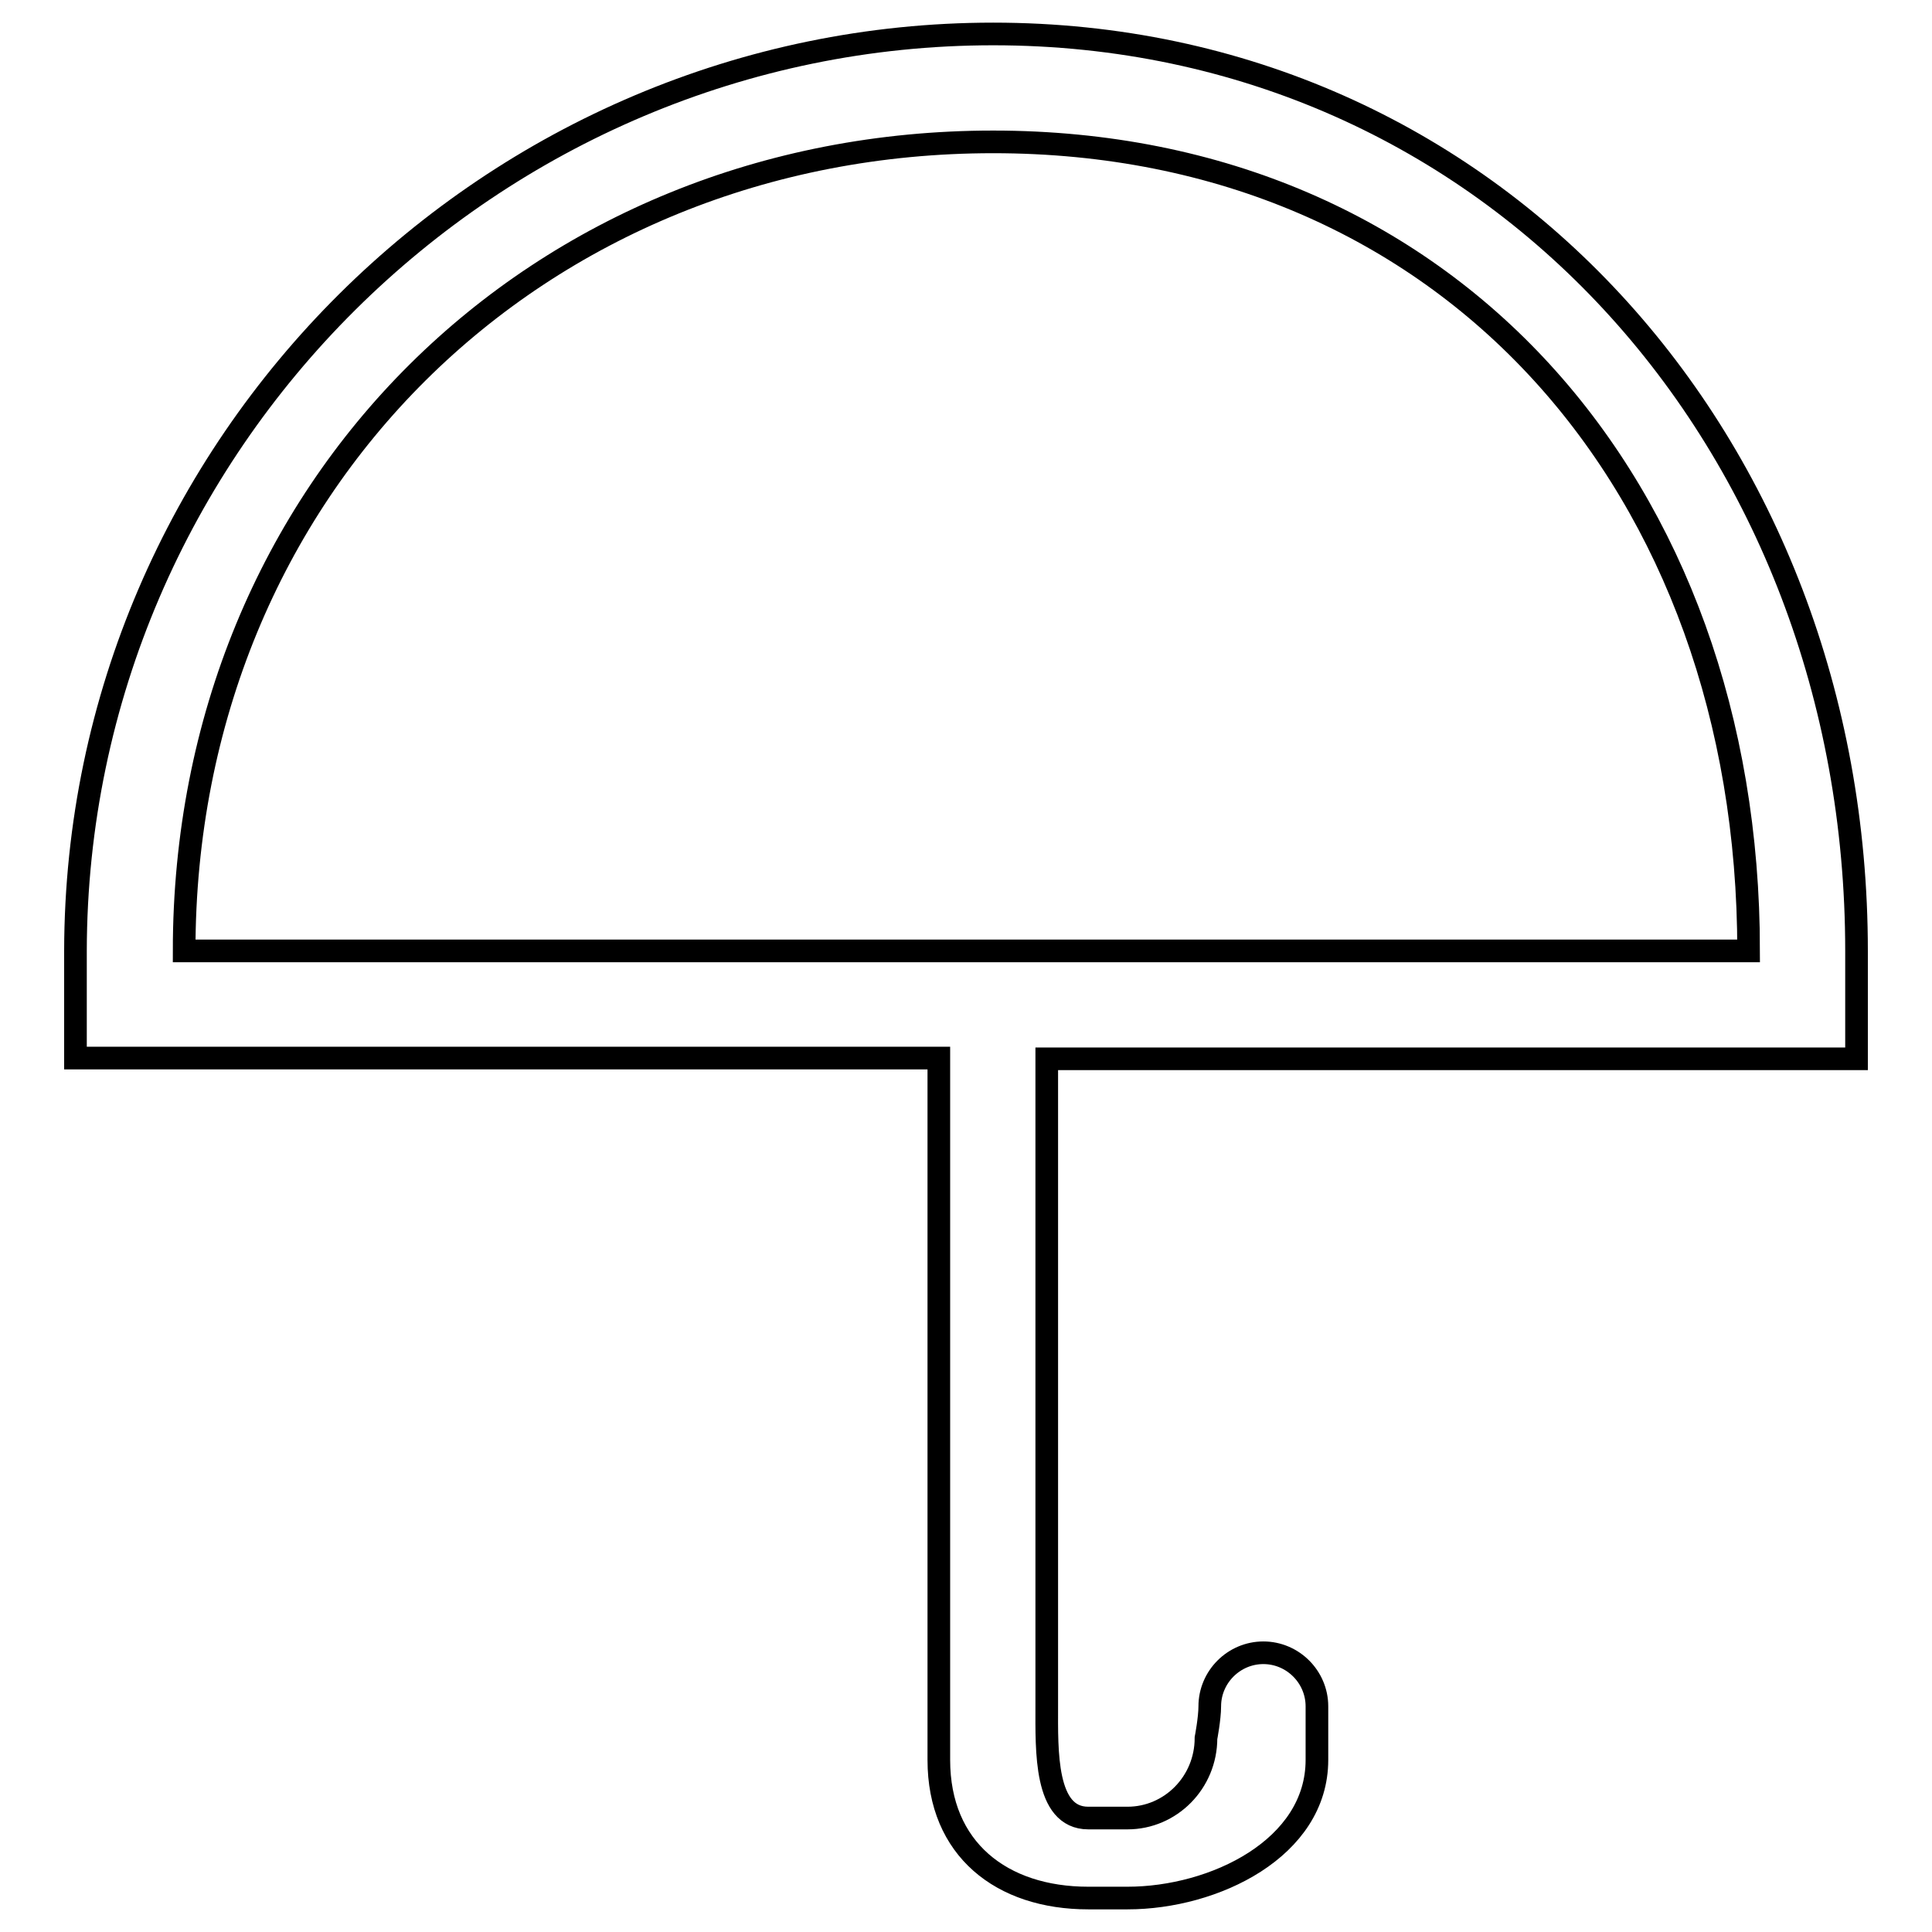 <?xml version="1.0" encoding="utf-8"?>
<!-- Svg Vector Icons : http://www.onlinewebfonts.com/icon -->
<!DOCTYPE svg PUBLIC "-//W3C//DTD SVG 1.1//EN" "http://www.w3.org/Graphics/SVG/1.1/DTD/svg11.dtd">
<svg version="1.1" xmlns="http://www.w3.org/2000/svg" xmlns:xlink="http://www.w3.org/1999/xlink" x="0px" y="0px" viewBox="0 0 256 256" enable-background="new 0 0 256 256" xml:space="preserve">
<g><g><path stroke-width="3" fill-opacity="0" stroke="#000000"  d="M138.7,140.3v85.8c0,5.8-0.3,14.8,5.5,14.8h5.2c5.7,0,10.4-4.7,10.4-10.6c0,0,0.5-2.6,0.5-4.2c0-3.9,3.2-7.1,7.1-7.1s7.1,3.2,7.1,7.1c0,1.6,0,4.2,0,4.2v2.9c0,11.7-13.6,18.3-25.1,18.3h-5.2c-11.5,0-19.8-6.5-19.8-18.3v-93c-57.1,0-114.4,0-114.4,0V126C10.1,58.7,65.4,4.5,131.6,4.5C197.8,4.5,246,58.7,246,126v14.3C246,140.3,191.9,140.3,138.7,140.3z M131.6,18.8C71.2,18.8,24.4,64.5,24.4,126h207.3C231.7,64.5,192,18.8,131.6,18.8z"/></g></g>
</svg>